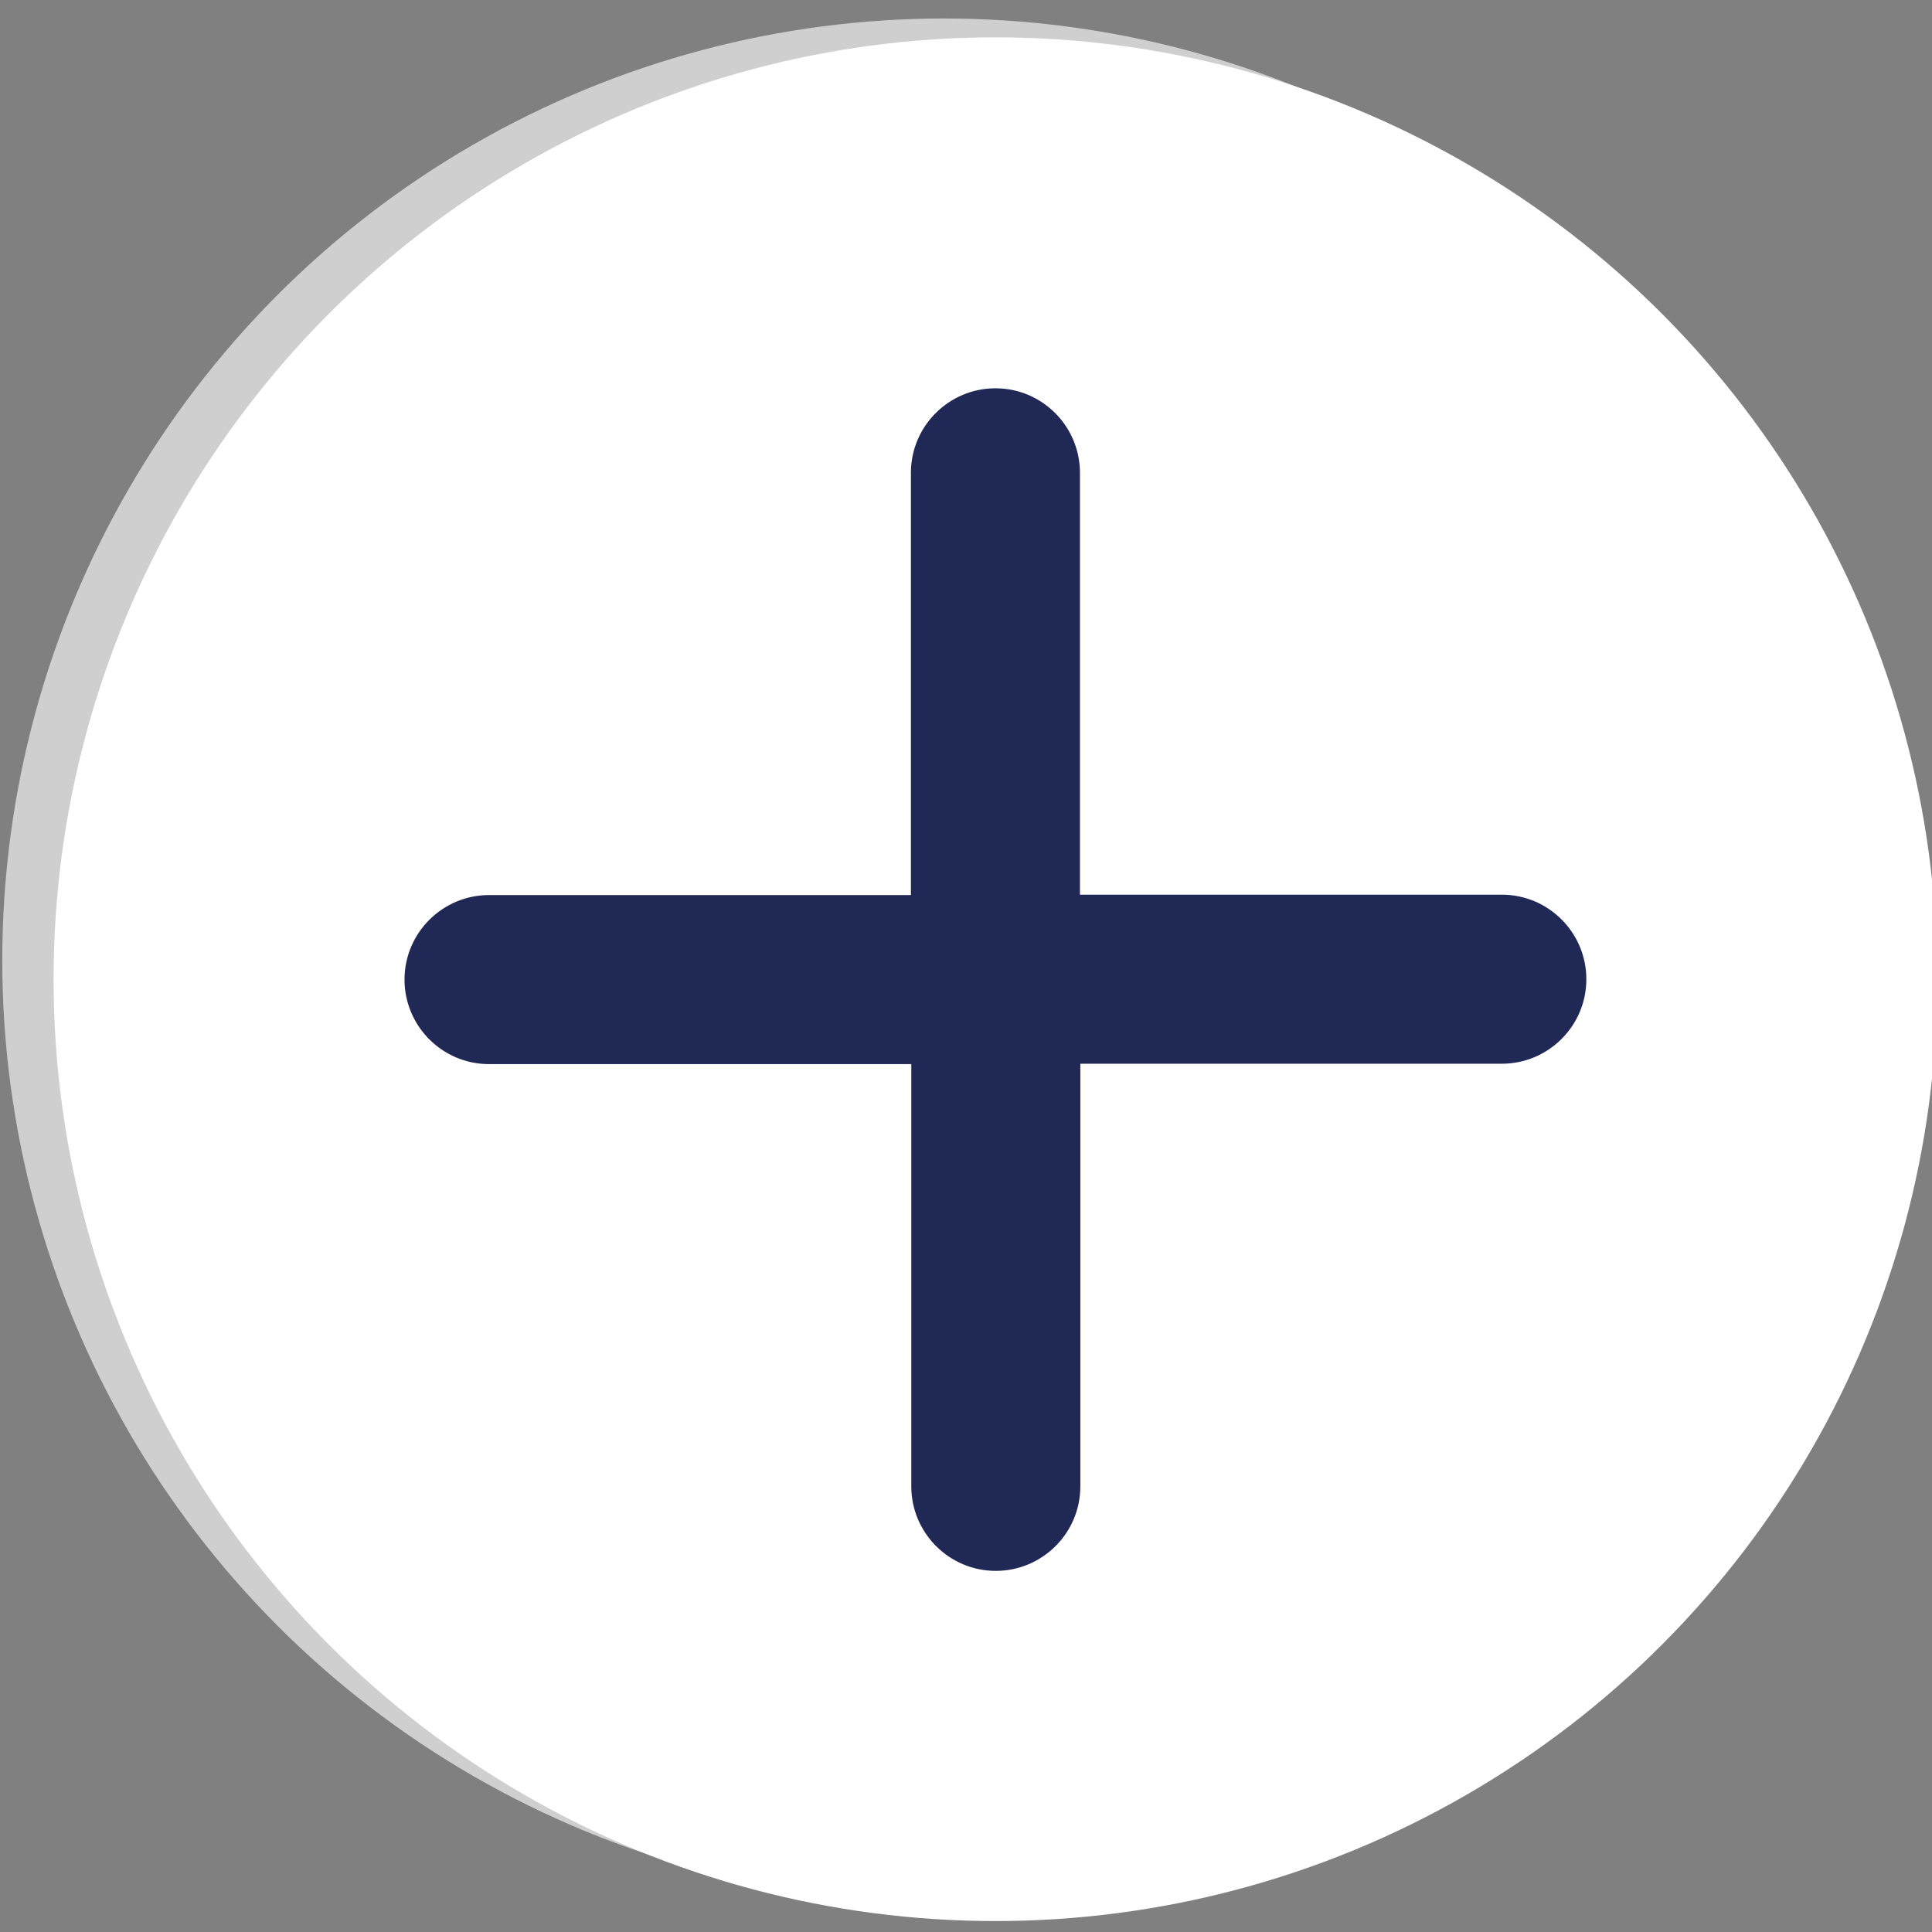 <?xml version="1.0" encoding="utf-8"?>
<!-- Generator: Adobe Illustrator 23.0.1, SVG Export Plug-In . SVG Version: 6.00 Build 0)  -->
<svg version="1.1" id="Camada_1" focusable="false" xmlns="http://www.w3.org/2000/svg" xmlns:xlink="http://www.w3.org/1999/xlink"
	 x="0px" y="0px" viewBox="0 0 512 512" style="enable-background:new 0 0 512 512;" xml:space="preserve">
<rect x="0" y="0" width="512" height="512" fill="#808080" stroke="none"/>
<style type="text/css">
	.st0{fill:#CFCFCF;}
	.st1{fill:#FFFFFF;}
	.st2{fill:#202955;}
</style>
<circle class="st0" cx="250.2" cy="254.5" r="249.6"/>
<circle class="st1" cx="263.8" cy="259.5" r="249.6"/>
<path class="st2" d="M398,237.1H286.2V125.3c0-12.3-10-22.4-22.4-22.4c-12.3,0-22.4,10-22.4,22.4v111.9H129.6
	c-12.3,0-22.4,10-22.4,22.4c0,12.3,10,22.4,22.4,22.4h111.9v111.9c0,12.3,10,22.4,22.4,22.4c12.3,0,22.4-10,22.4-22.4v-112H398
	c12.3,0,22.4-10,22.4-22.4C420.4,247.2,410.4,237.1,398,237.1z"/>
</svg>
